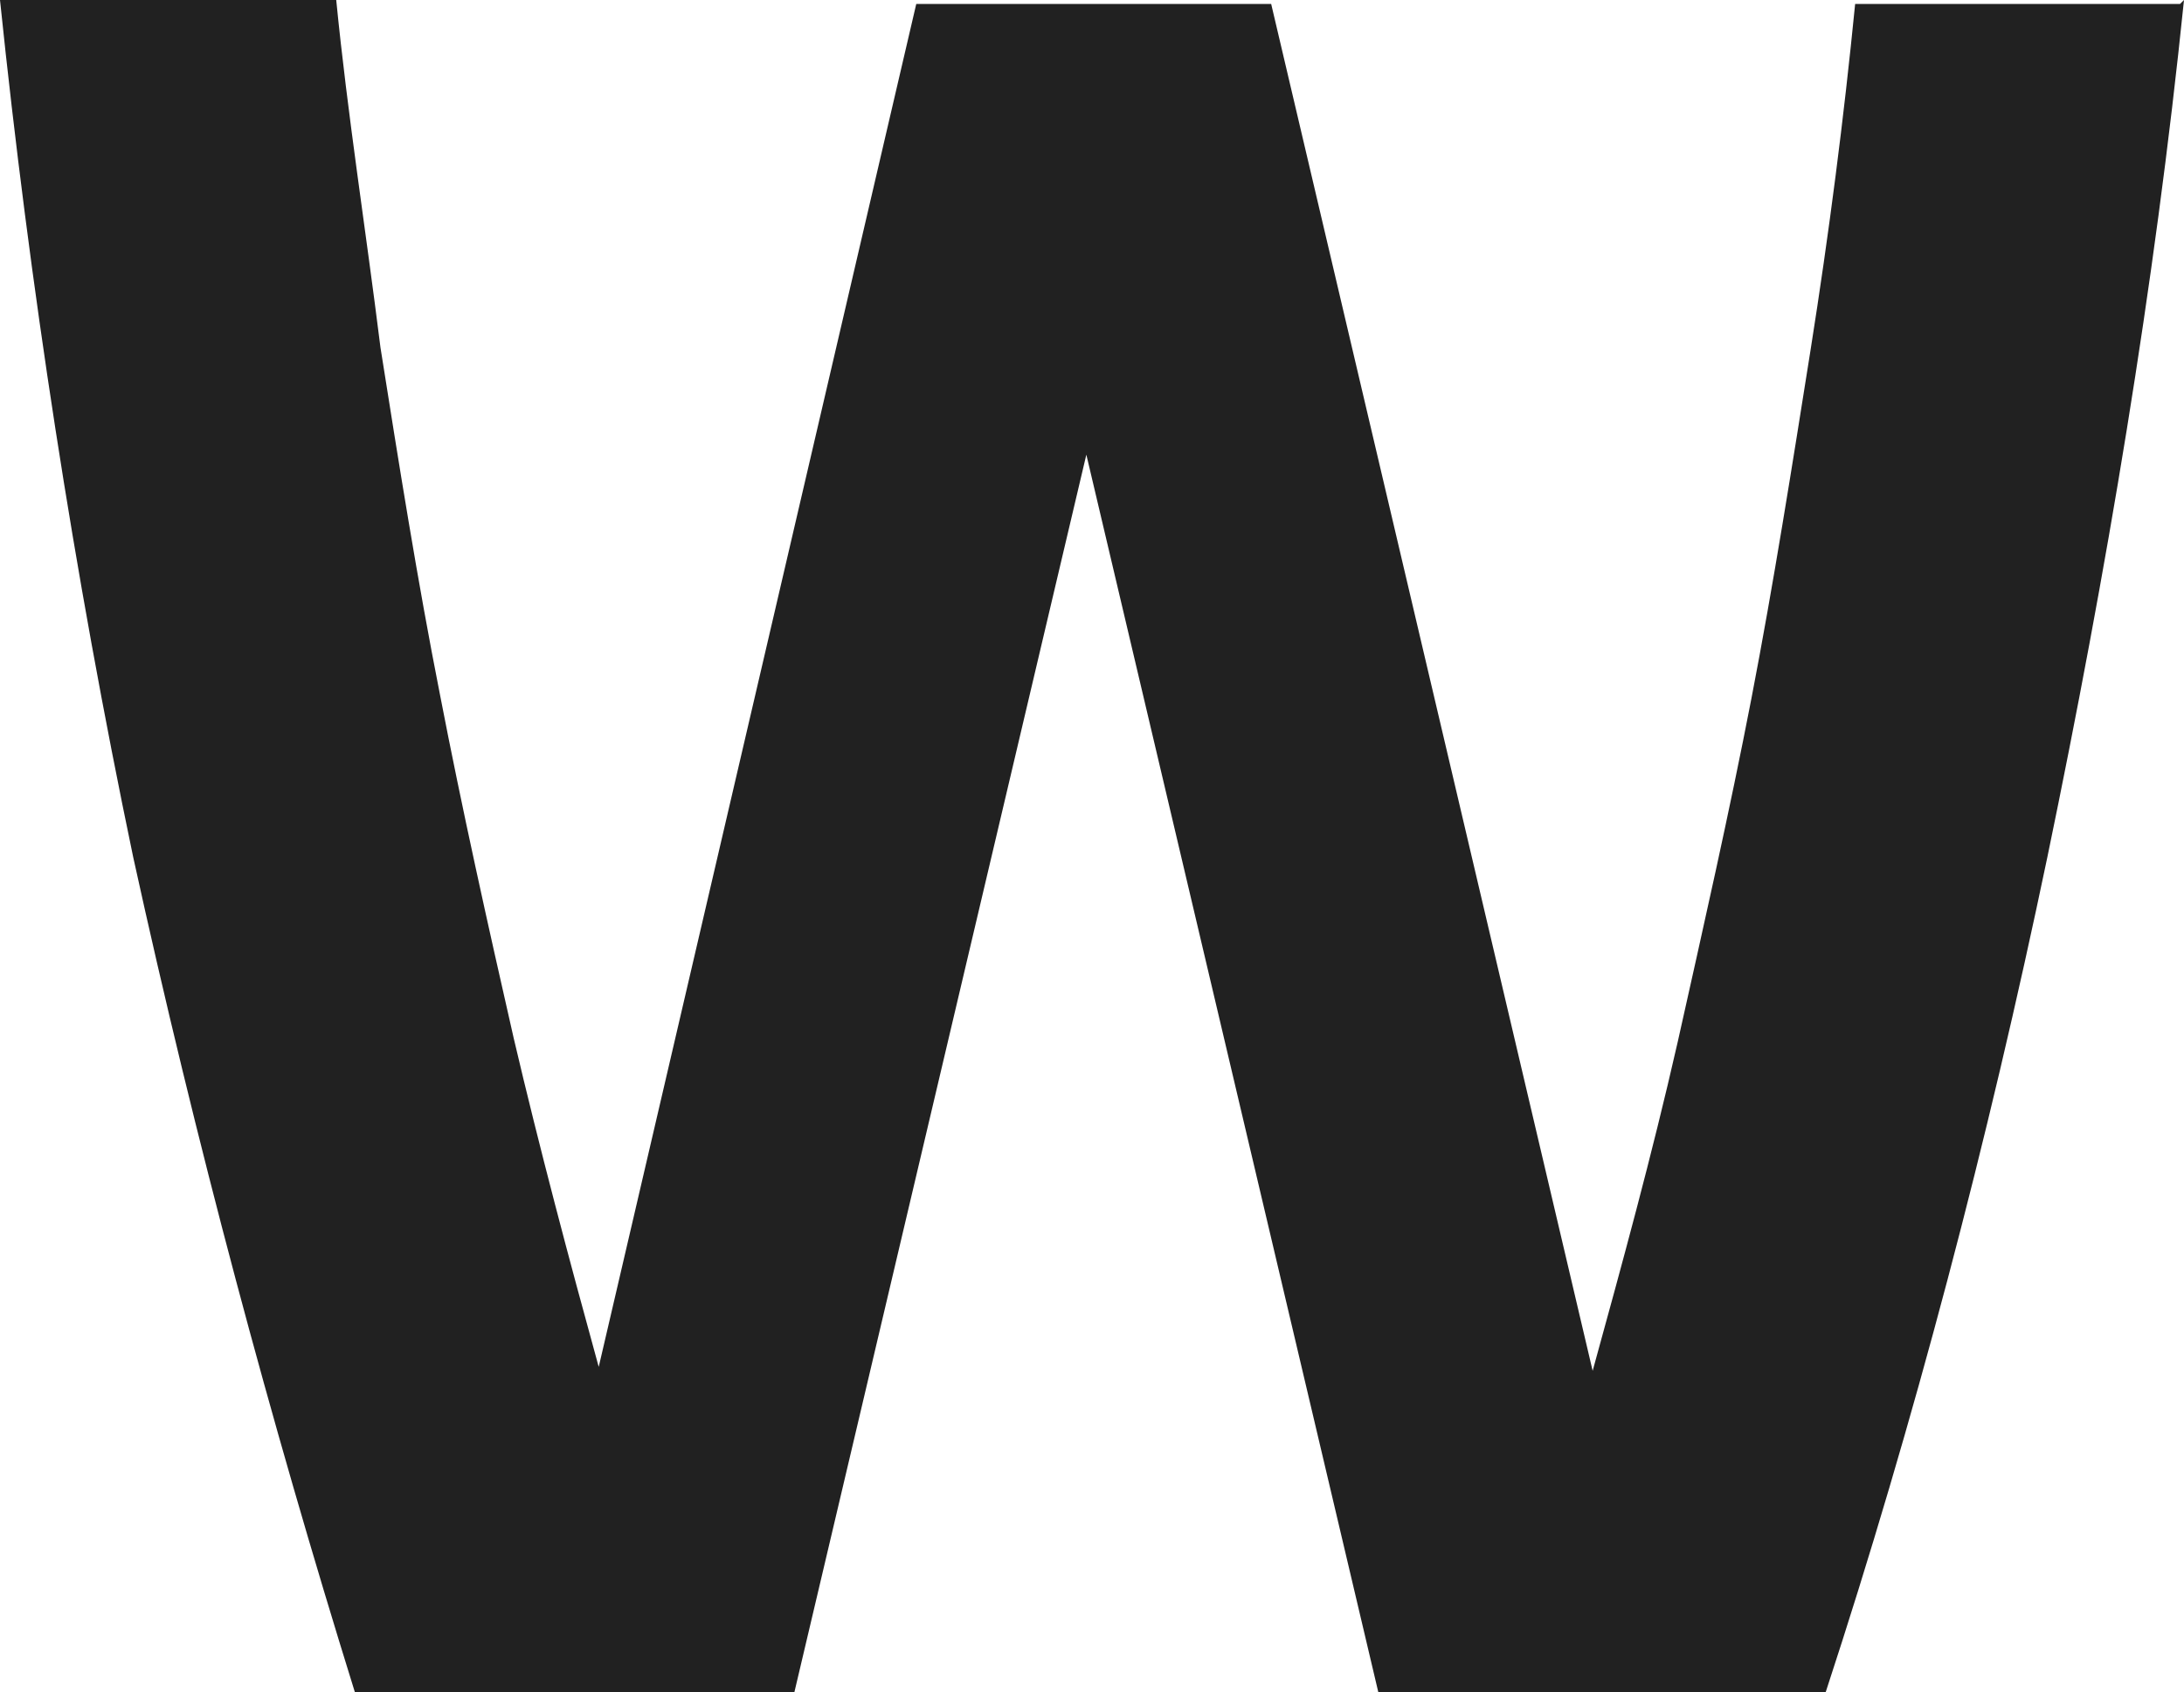 <?xml version="1.0" encoding="utf-8"?>
<svg xmlns="http://www.w3.org/2000/svg" fill="none" height="100%" overflow="visible" preserveAspectRatio="none" style="display: block;" viewBox="0 0 4.443 3.443" width="100%">
<path d="M4.443 0C4.383 0.586 4.285 1.165 4.165 1.744C4.044 2.323 3.894 2.894 3.714 3.443H2.804L2.21 0.925L1.616 3.443H0.722C0.549 2.887 0.398 2.323 0.271 1.744C0.15 1.165 0.06 0.579 0 0H0.684C0.707 0.233 0.744 0.466 0.774 0.707C0.812 0.947 0.849 1.18 0.895 1.413C0.94 1.646 0.992 1.879 1.045 2.112C1.098 2.338 1.158 2.563 1.218 2.781L1.864 0.008H2.586L3.24 2.789C3.3 2.571 3.36 2.353 3.413 2.12C3.465 1.887 3.518 1.654 3.563 1.421C3.608 1.188 3.646 0.947 3.683 0.714C3.721 0.474 3.751 0.241 3.774 0.008H4.435L4.443 0Z" fill="#212121" id="Vector"/>
</svg>